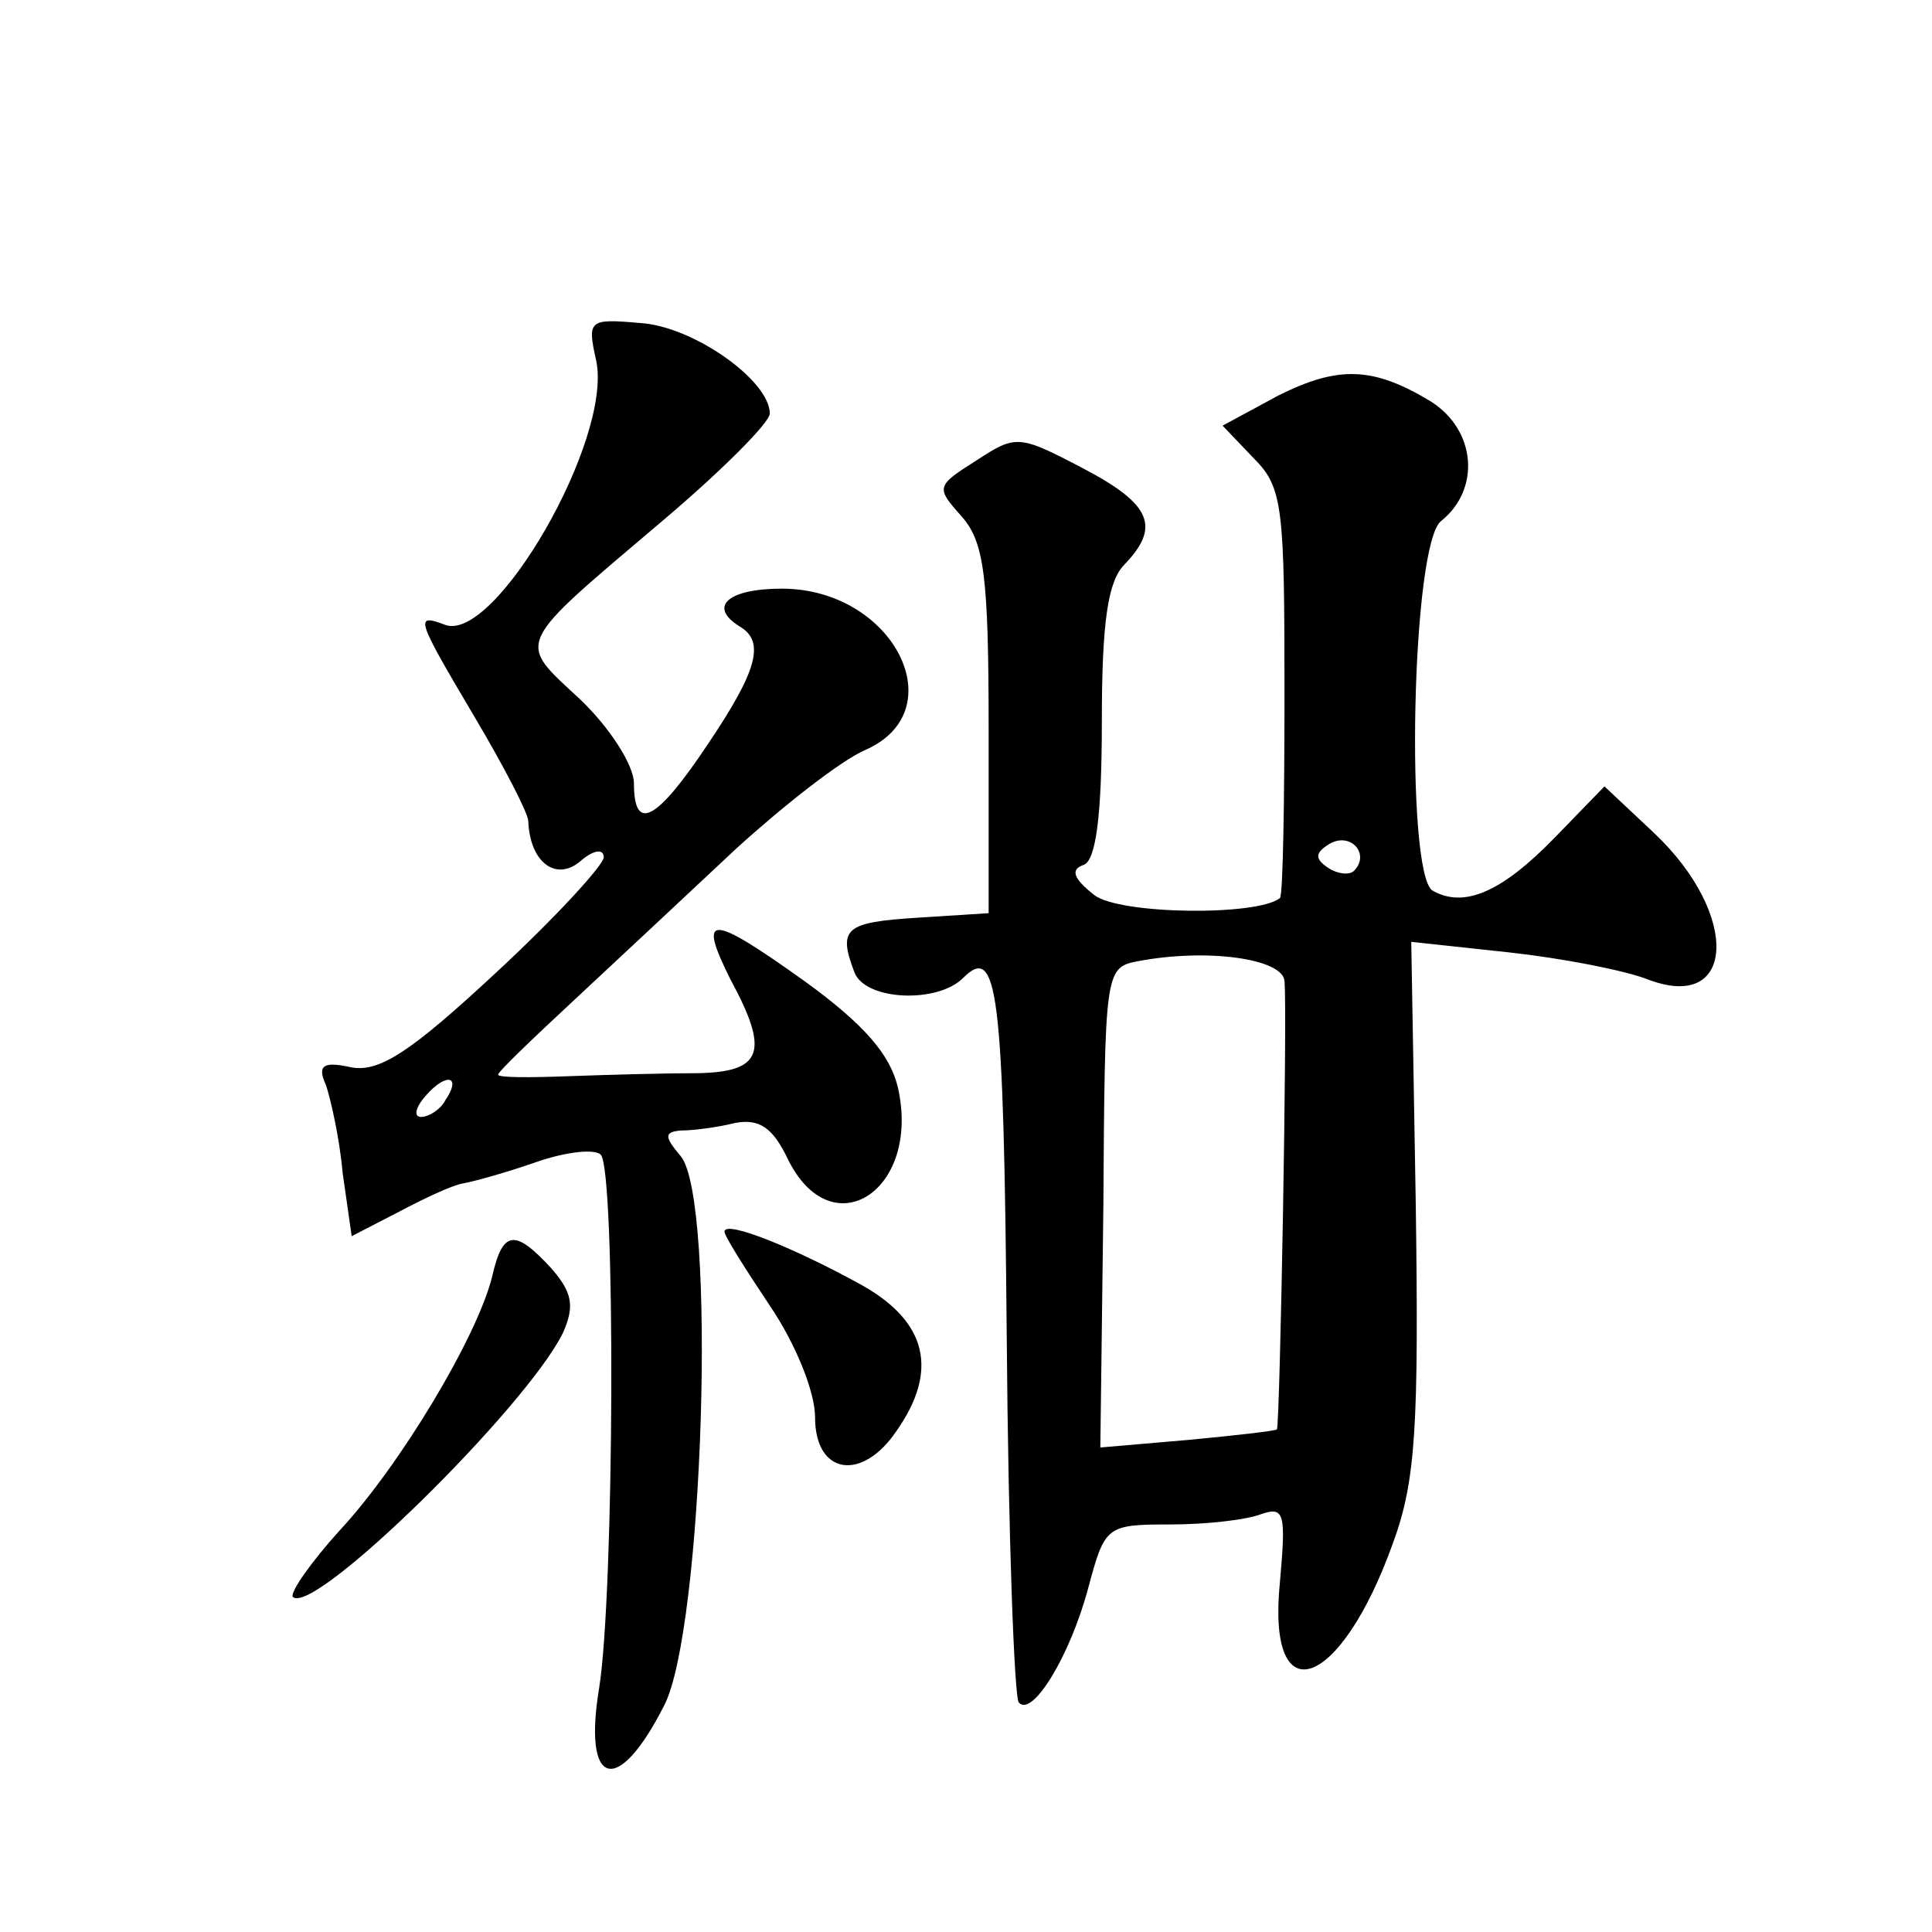 <?xml version="1.0" standalone="no"?>
<!DOCTYPE svg PUBLIC "-//W3C//DTD SVG 20010904//EN"
 "http://www.w3.org/TR/2001/REC-SVG-20010904/DTD/svg10.dtd">
<svg version="1.0" xmlns="http://www.w3.org/2000/svg"
 width="128pt" height="128pt" viewBox="0 0 128 128"
 preserveAspectRatio="xMidYMid meet">
<g transform="translate(0,128) scale(0.1,-0.1)"
fill="#0" stroke="none">
<path d="M395 1041 c11 -52 -67 -187 -100 -175 -21 8 -19 4 20 -62 19 -32 35 -63
35 -68 1 -27 18 -40 34 -27 9 8 16 9 16 3 0 -5 -32 -40 -72 -77 -56 -52 -77 -66
-96 -62 -18 4 -22 1 -16 -12 3 -9 9 -35 11 -58 l6 -42 31 16 c17 9 36 18 43 19
6 1 28 7 48 14 20 7 39 9 43 5 10 -10 9 -290 -1 -353 -11 -66 12 -73 43 -12 26
50 35 335 11 364 -11 13 -11 16 0 17 8 0 24 2 36 5 16 3 25 -3 35 -24 29 -59 88
-21 73 47 -5 22 -22 42 -62 71 -63 45 -71 45 -49 1 26 -48 21 -61 -21 -62 -21 0
-59 -1 -86 -2 -26 -1 -47 -1 -47 1 0 2 23 24 51 50 28 26 76 71 107 100 32 29 69
58 85 65 60 26 19 107 -55 107 -36 0 -49 -12 -28 -25 17 -10 12 -29 -21 -78 -34
-51 -49 -59 -49 -26 0 12 -16 37 -36 56 -42 39 -44 34 55 118 39 33 71 65 71 71
0 22 -51 58 -86 60 -34 3 -35 2 -29 -25z m-100 -490 c-3 -6 -11 -11 -16 -11 -5
0 -4 6 3 14 14 16 24 13 13 -3z M847 1018 l-37 -20 21 -22 c19 -19 20 -33 20 -155
0 -73 -1 -134 -3 -136 -15 -12 -106 -11 -123 2 -14 11 -16 17 -7 20 8 3 12 32 12
95 0 66 4 93 15 104 24 25 18 40 -28 64 -42 22 -44 22 -70 5 -27 -17 -27 -18 -10
-37 15 -17 18 -39 18 -141 l0 -122 -47 -3 c-48 -3 -53 -7 -42 -36 7 -19 55 -21
72 -4 23 23 27 -7 29 -239 1 -130 5 -238 8 -241 9 -10 34 31 46 76 11 41 12 42
54 42 24 0 51 3 61 7 15 5 16 0 12 -45 -9 -89 40 -72 75 26 15 41 17 77 15 223
l-3 175 65 -7 c36 -4 77 -12 92 -18 58 -22 61 43 4 97 l-33 31 -33 -34 c-35 -36
-60 -47 -81 -35 -18 12 -14 231 6 245 26 21 23 60 -7 79 -38 23 -61 24 -101 4z
m50 -315 c-3 -3 -11 -2 -17 2 -9 6 -9 10 1 16 14 8 27 -7 16 -18z m-46 -73 c2 -19
-3 -294 -5 -297 -1 -1 -27 -4 -59 -7 l-58 -5 2 159 c1 154 1 159 22 163 46 9 97
2 98 -13z M480 464 c0 -3 14 -25 30 -49 17 -25 30 -57 30 -74 0 -38 31 -43 54 -9
28 40 20 72 -22 96 -45 25 -92 44 -92 36z M326 434 c-10 -40 -61 -125 -101 -168
-19 -21 -33 -41 -31 -44 14 -13 155 126 179 175 8 18 6 27 -8 43 -24 26 -32 25
-39 -6z"/>
</g>
</svg>
